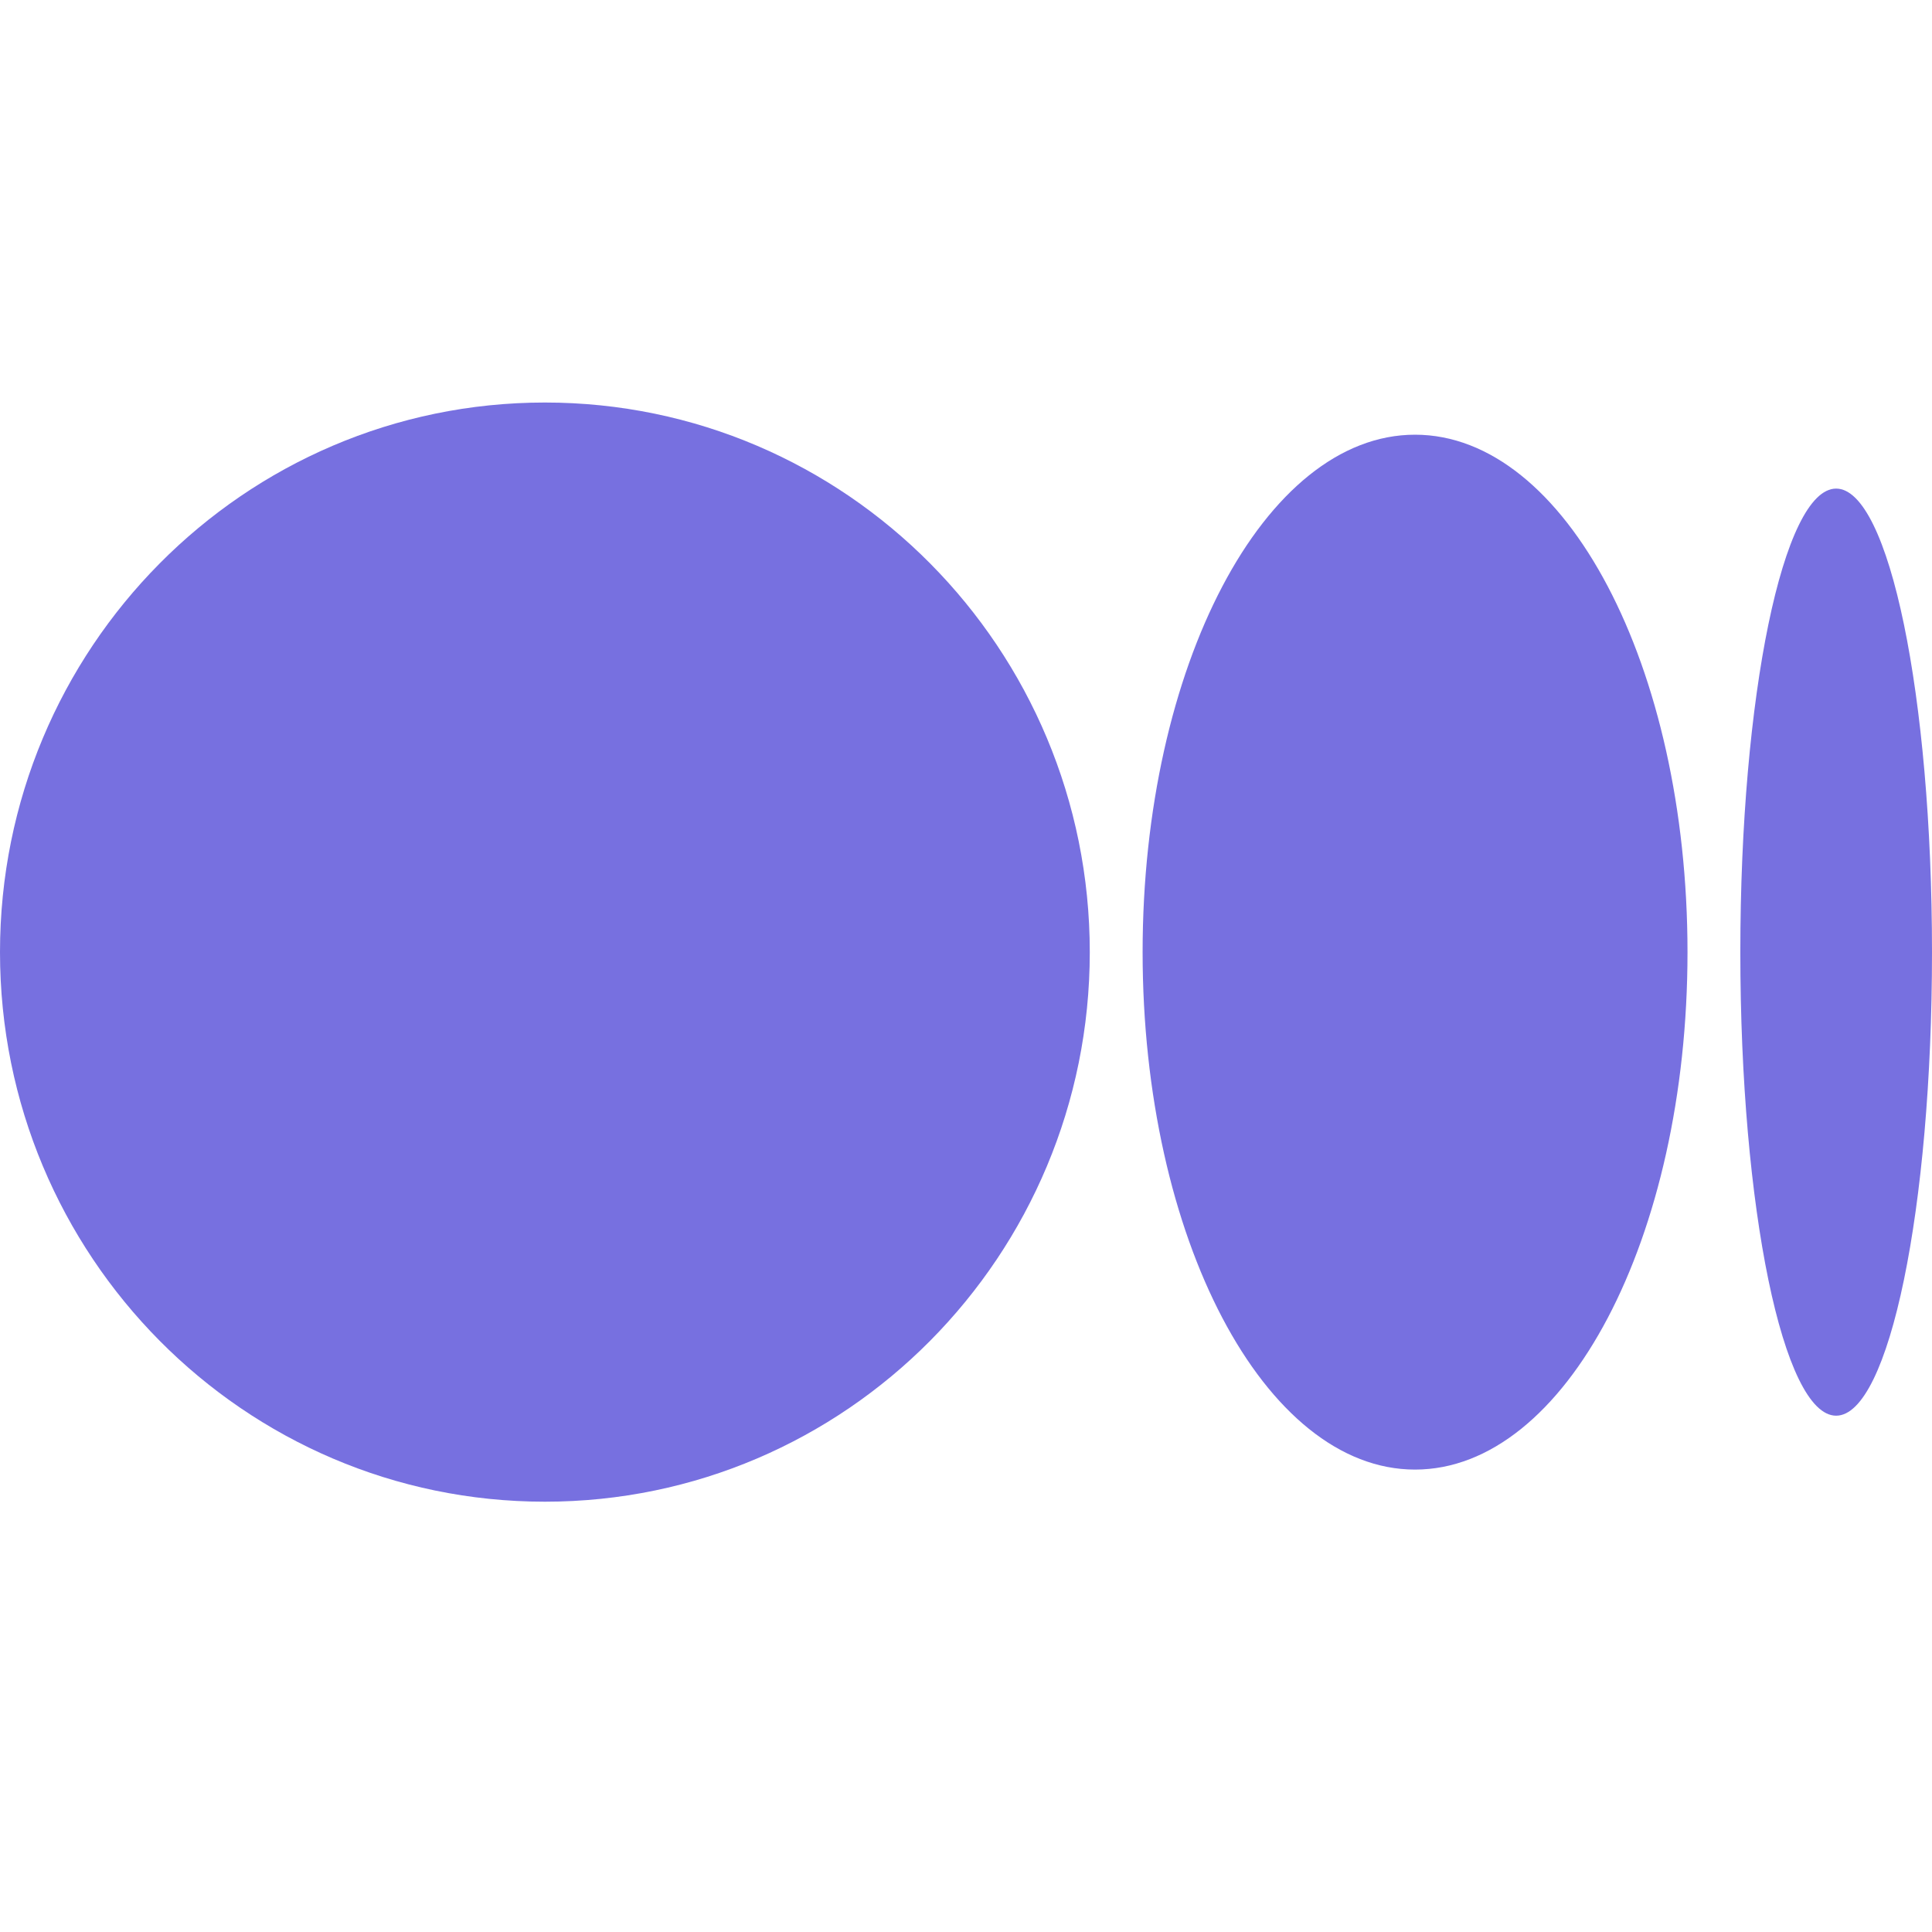 <svg width="29" height="29" viewBox="0 0 29 29" fill="none" xmlns="http://www.w3.org/2000/svg">
<path d="M16.358 14.292C16.358 18.848 12.696 22.541 8.179 22.541C3.662 22.541 0 18.847 0 14.292C0 9.736 3.662 6.042 8.179 6.042C12.696 6.042 16.358 9.735 16.358 14.292Z" fill="#7770E0"/>
<path d="M25.33 14.292C25.33 18.581 23.499 22.059 21.24 22.059C18.982 22.059 17.151 18.581 17.151 14.292C17.151 10.003 18.982 6.525 21.24 6.525C23.499 6.525 25.33 10.002 25.33 14.292" fill="#7770E0"/>
<path d="M29 14.292C29 18.134 28.356 21.25 27.561 21.25C26.767 21.25 26.123 18.134 26.123 14.292C26.123 10.449 26.767 7.334 27.561 7.334C28.356 7.334 29 10.449 29 14.292Z" fill="#7770E0"/>
</svg>
